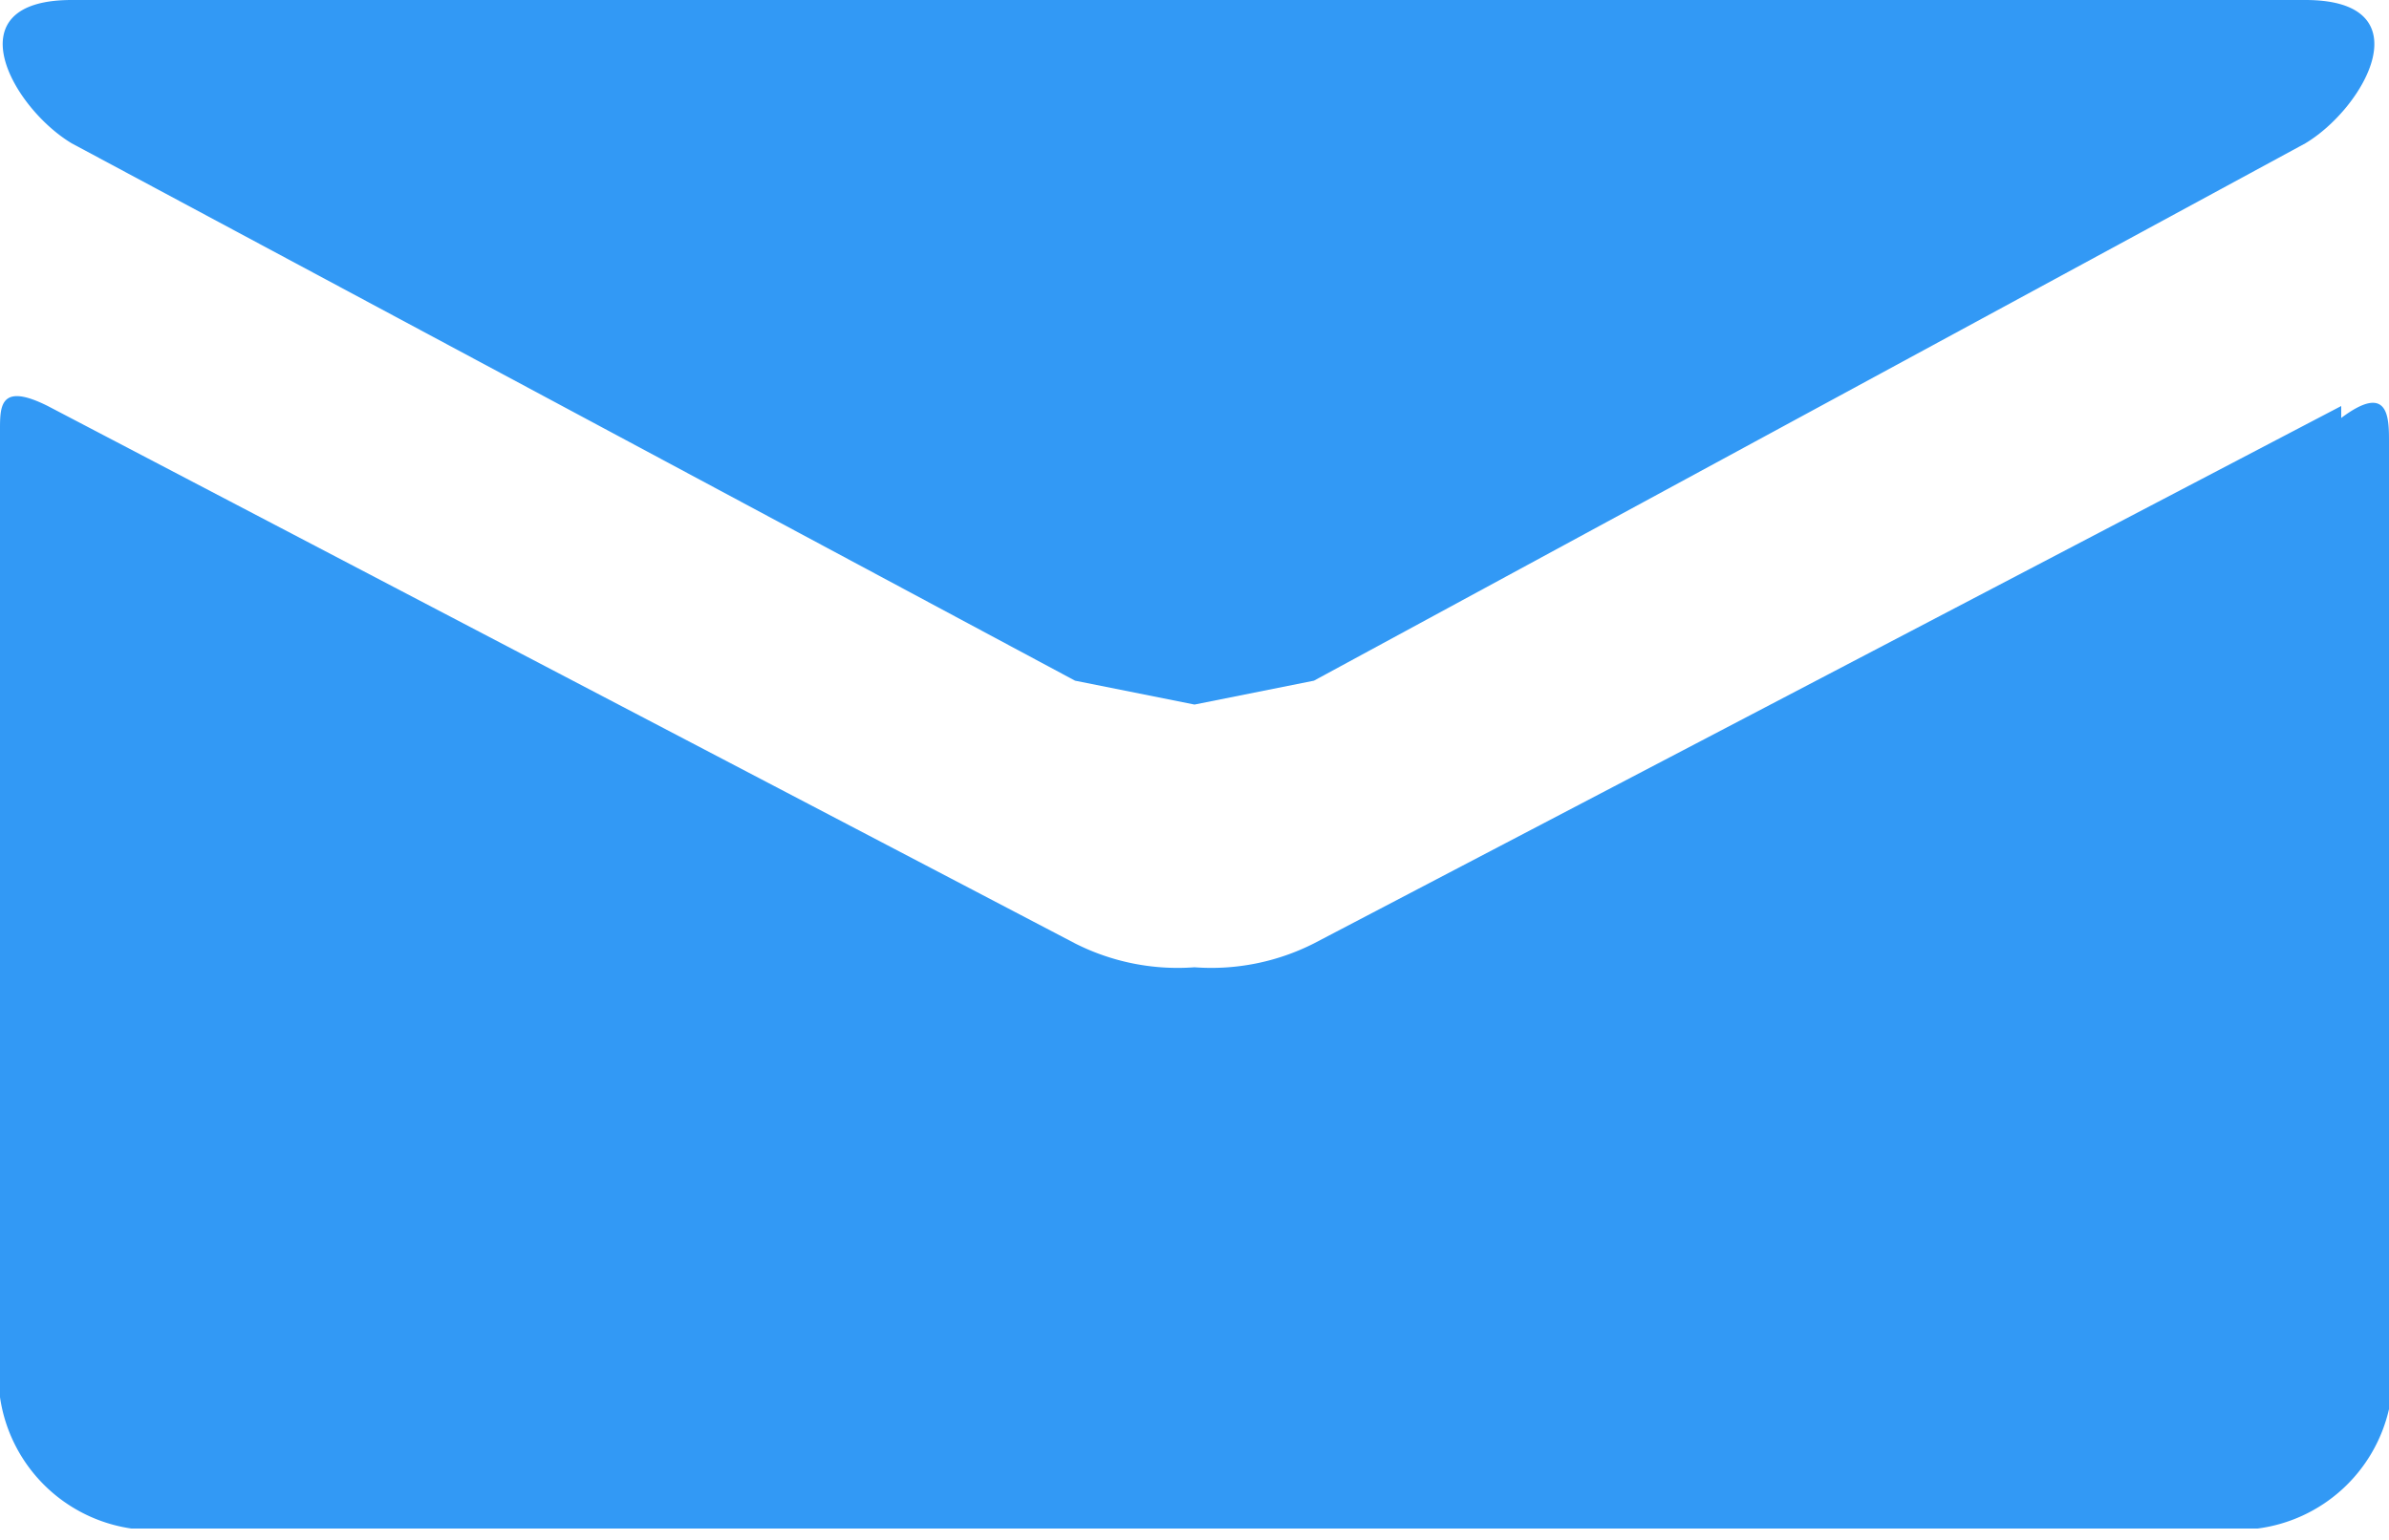 <svg xmlns="http://www.w3.org/2000/svg" xmlns:xlink="http://www.w3.org/1999/xlink" viewBox="0 0 20 12.9"><defs><clipPath id="clip-path"><rect width="20" height="13.06" fill="none"/></clipPath></defs><title>email</title><g clip-path="url(#clip-path)"><path d="M.6,1.2,9,5.7l1,.2,1-.2,8.3-4.5c.5-.3,1-1.2,0-1.2H.6c-1,0-.5.9,0,1.2Zm19,2.2L11,7.9a1.9,1.9,0,0,1-1,.2,1.9,1.9,0,0,1-1-.2L.4,3.4c-.4-.2-.4,0-.4.2v8.1a1.3,1.3,0,0,0,1.1,1.1H18.9a1.3,1.3,0,0,0,1.1-1V3.7c0-.2,0-.5-.4-.2Z" fill="#3299f5"/></g></svg>